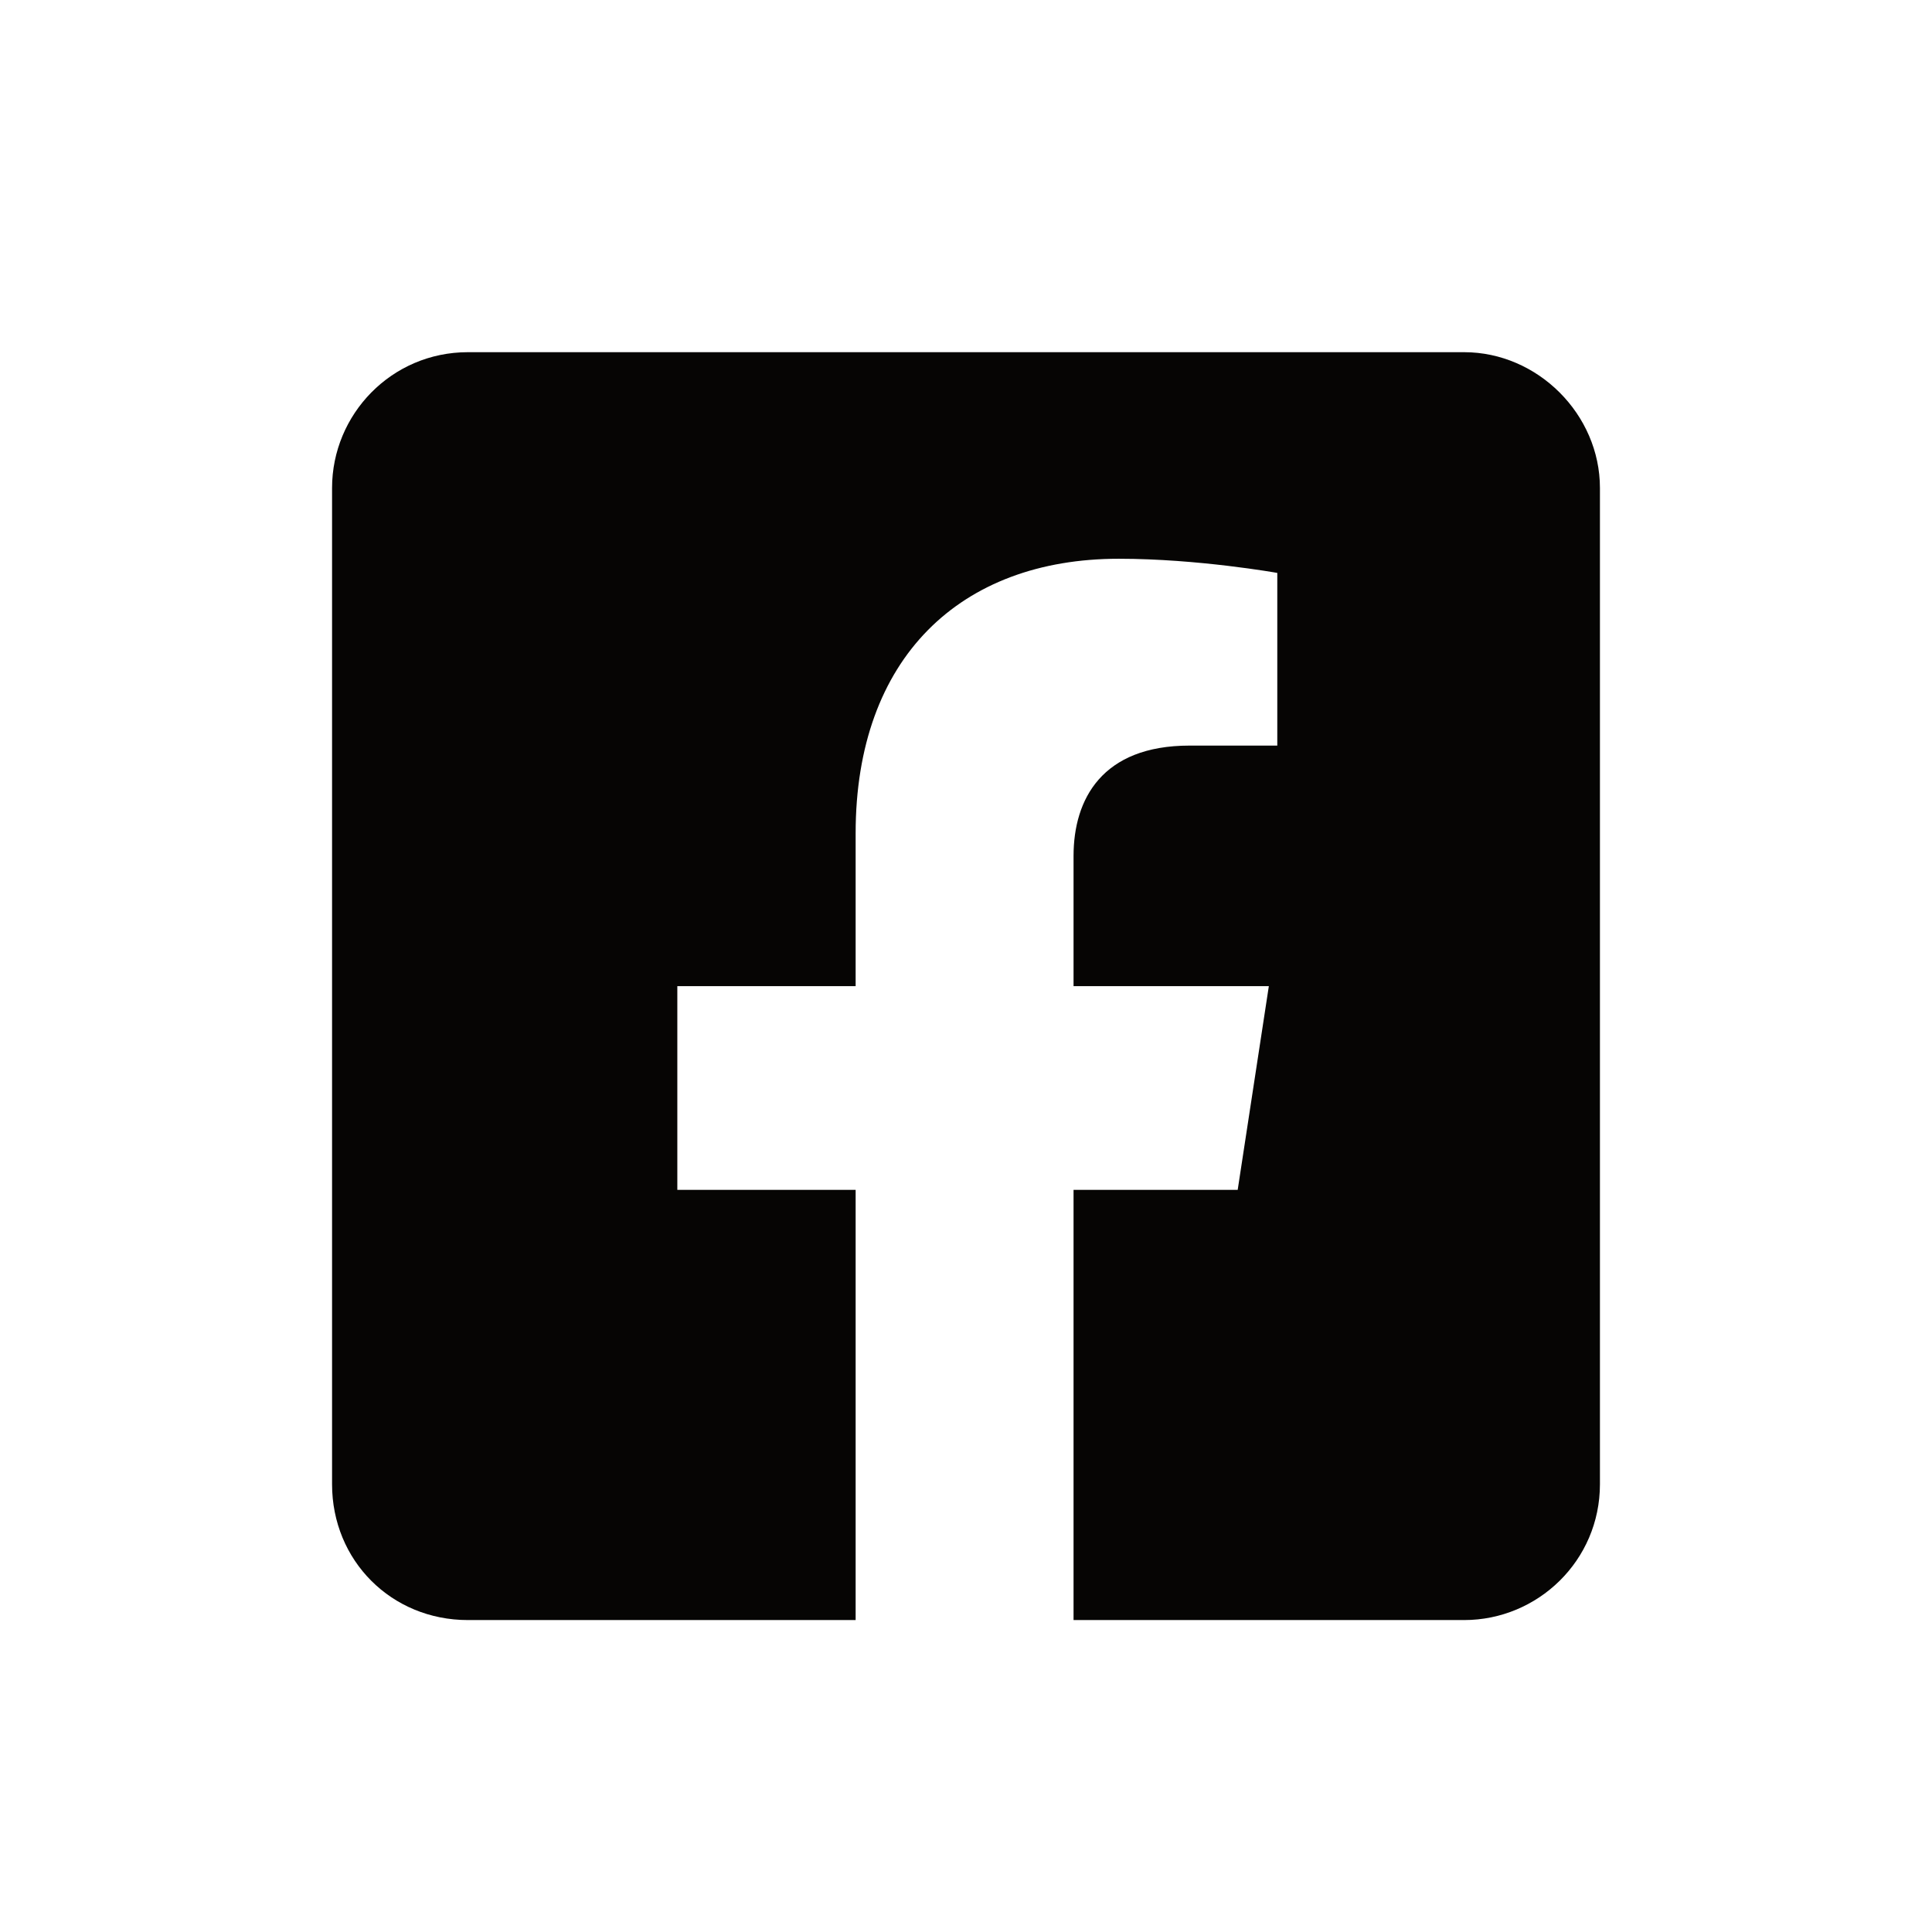 <svg width="24" height="24" viewBox="0 0 24 24" fill="none" xmlns="http://www.w3.org/2000/svg">
<path d="M18.188 4.375H5.812C4.863 4.375 4.125 5.148 4.125 6.062V18.438C4.125 19.387 4.863 20.125 5.812 20.125H10.629V14.781H8.414V12.25H10.629V10.352C10.629 8.172 11.93 6.941 13.898 6.941C14.883 6.941 15.867 7.117 15.867 7.117V9.262H14.777C13.688 9.262 13.336 9.93 13.336 10.633V12.25H15.762L15.375 14.781H13.336V20.125H18.188C19.102 20.125 19.875 19.387 19.875 18.438V6.062C19.875 5.148 19.102 4.375 18.188 4.375Z" fill="#060504"/>
</svg>
